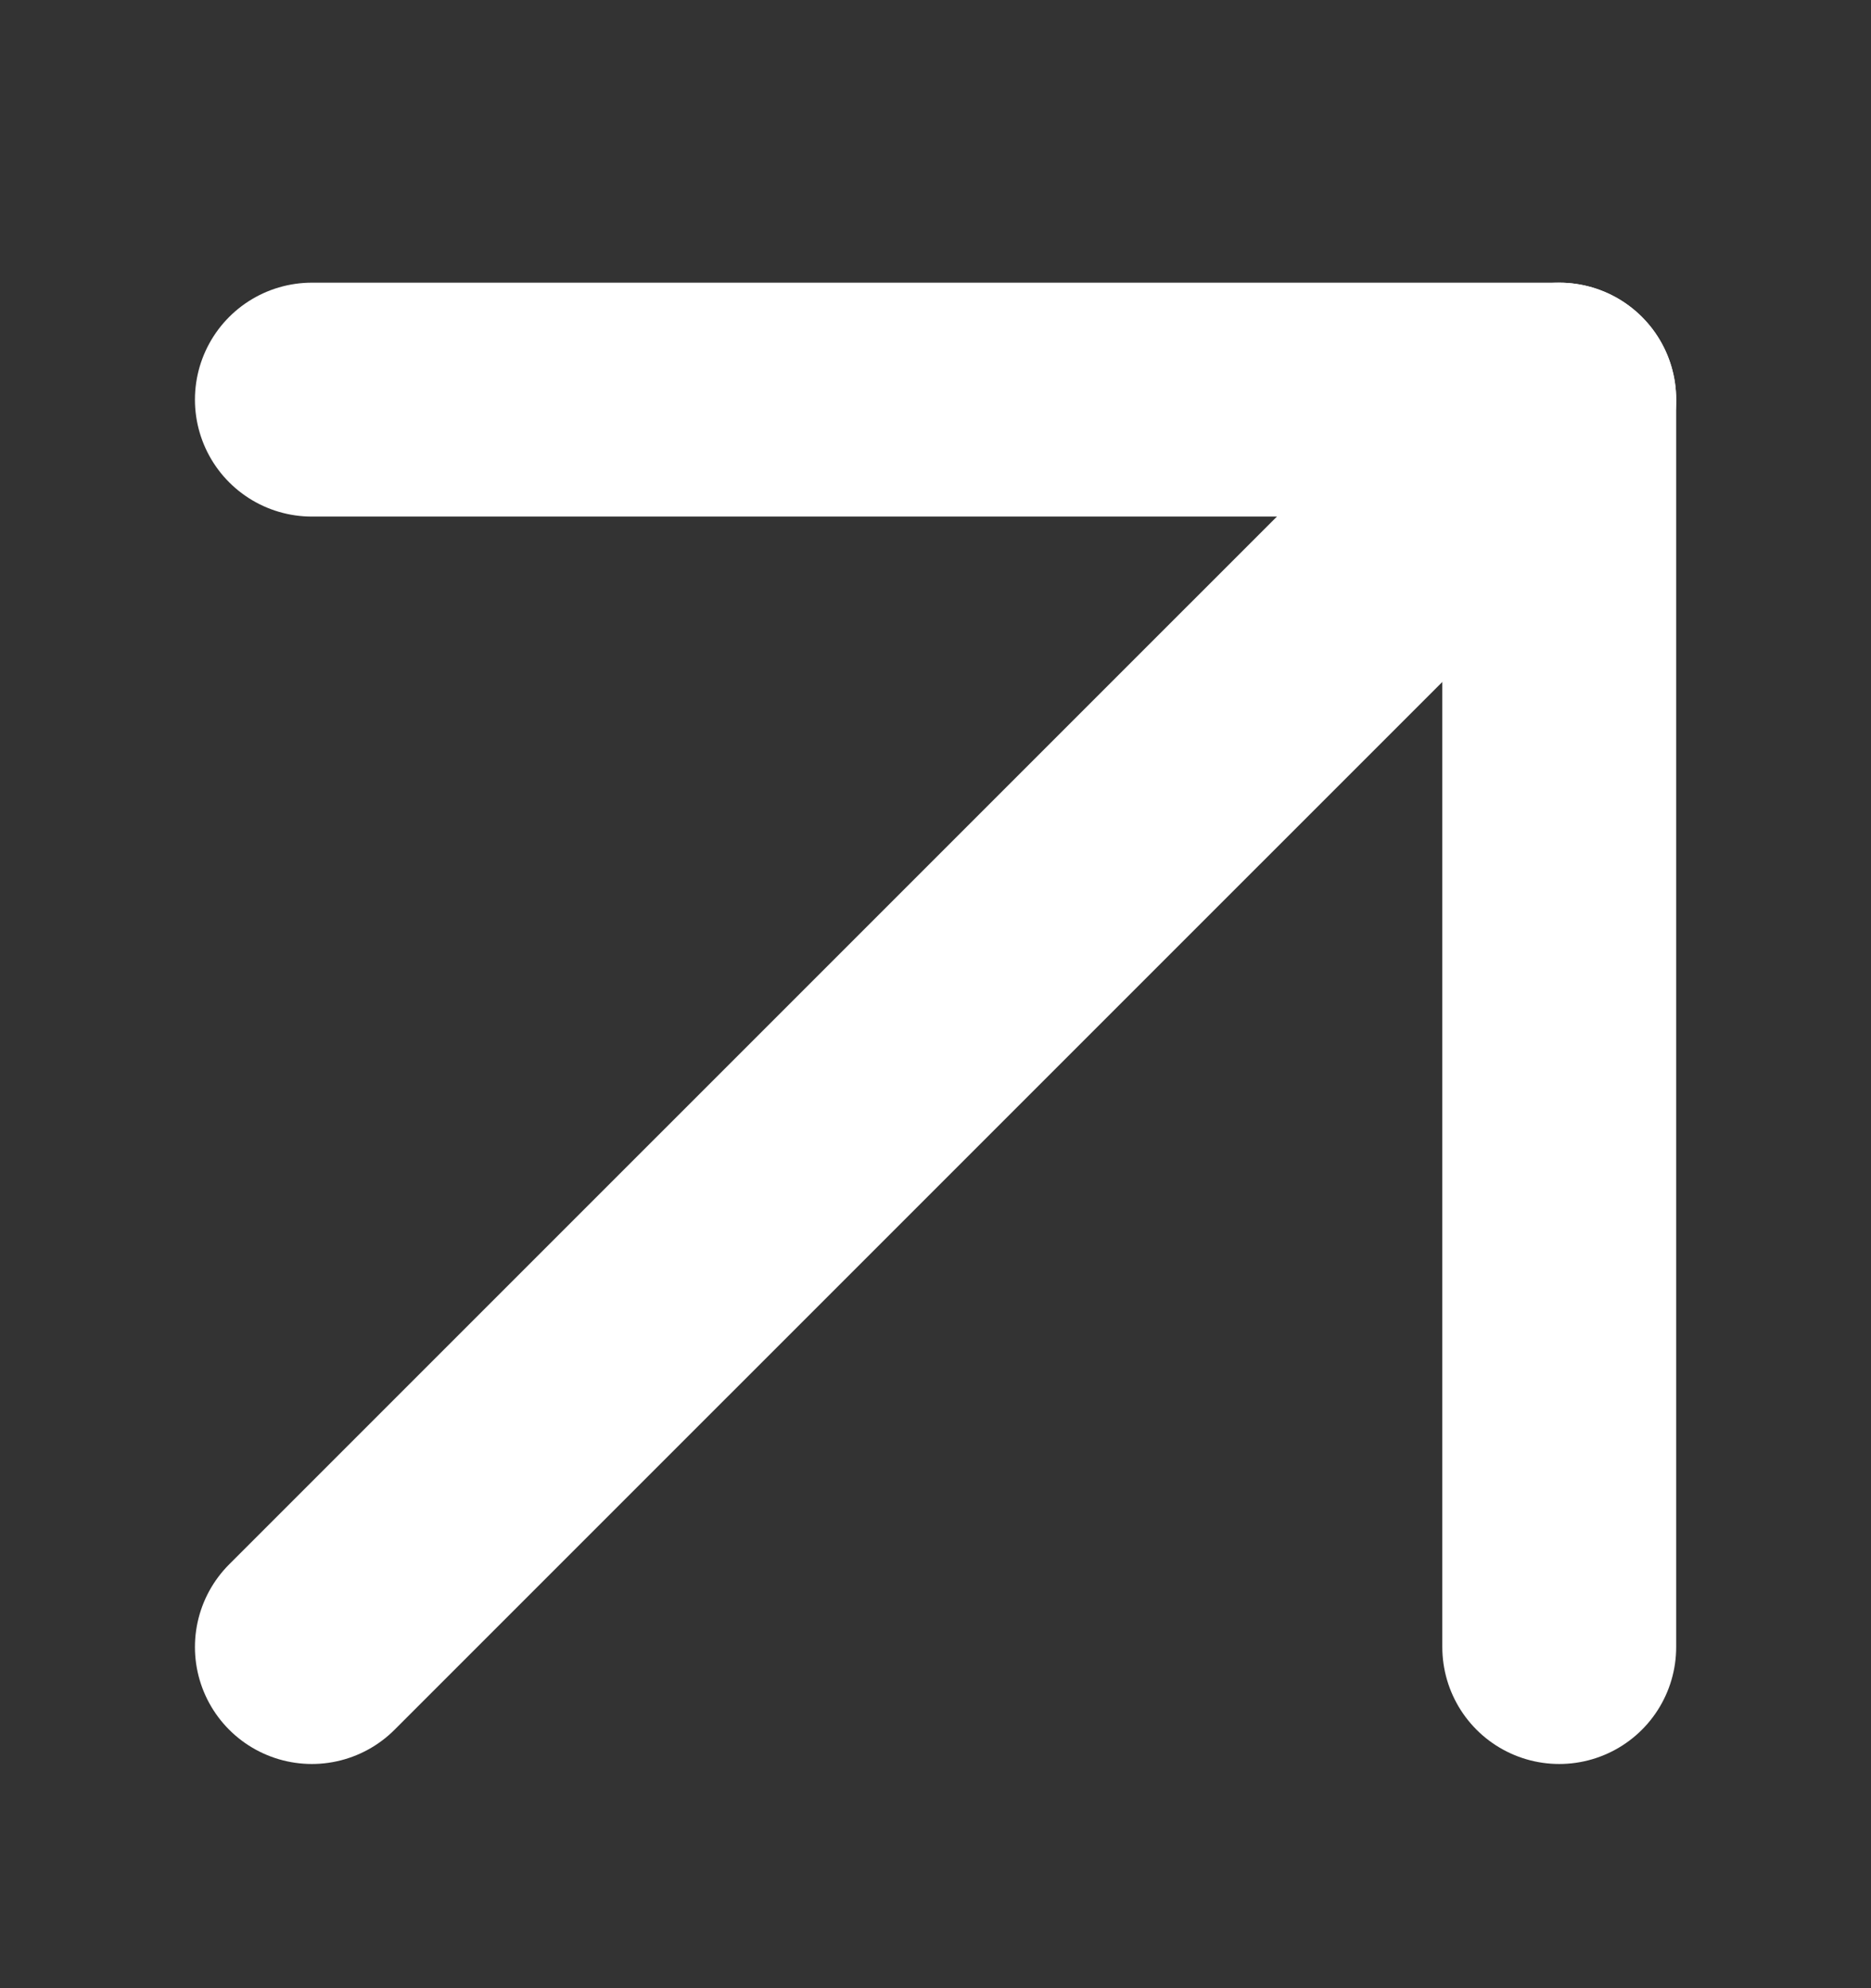 <svg width="16" height="17" viewBox="0 0 16 17" fill="none" xmlns="http://www.w3.org/2000/svg">
<rect x="0" y="0" width="16" height="17" fill="#333333" stroke="none"/>
<path d="M2.667 14.083L13.334 3.417" stroke="white" stroke-width="2" stroke-linecap="round" stroke-linejoin="round"/>
<path d="M2.667 3.417H13.334V14.083" stroke="white" stroke-width="2" stroke-linecap="round" stroke-linejoin="round"/>
</svg>
